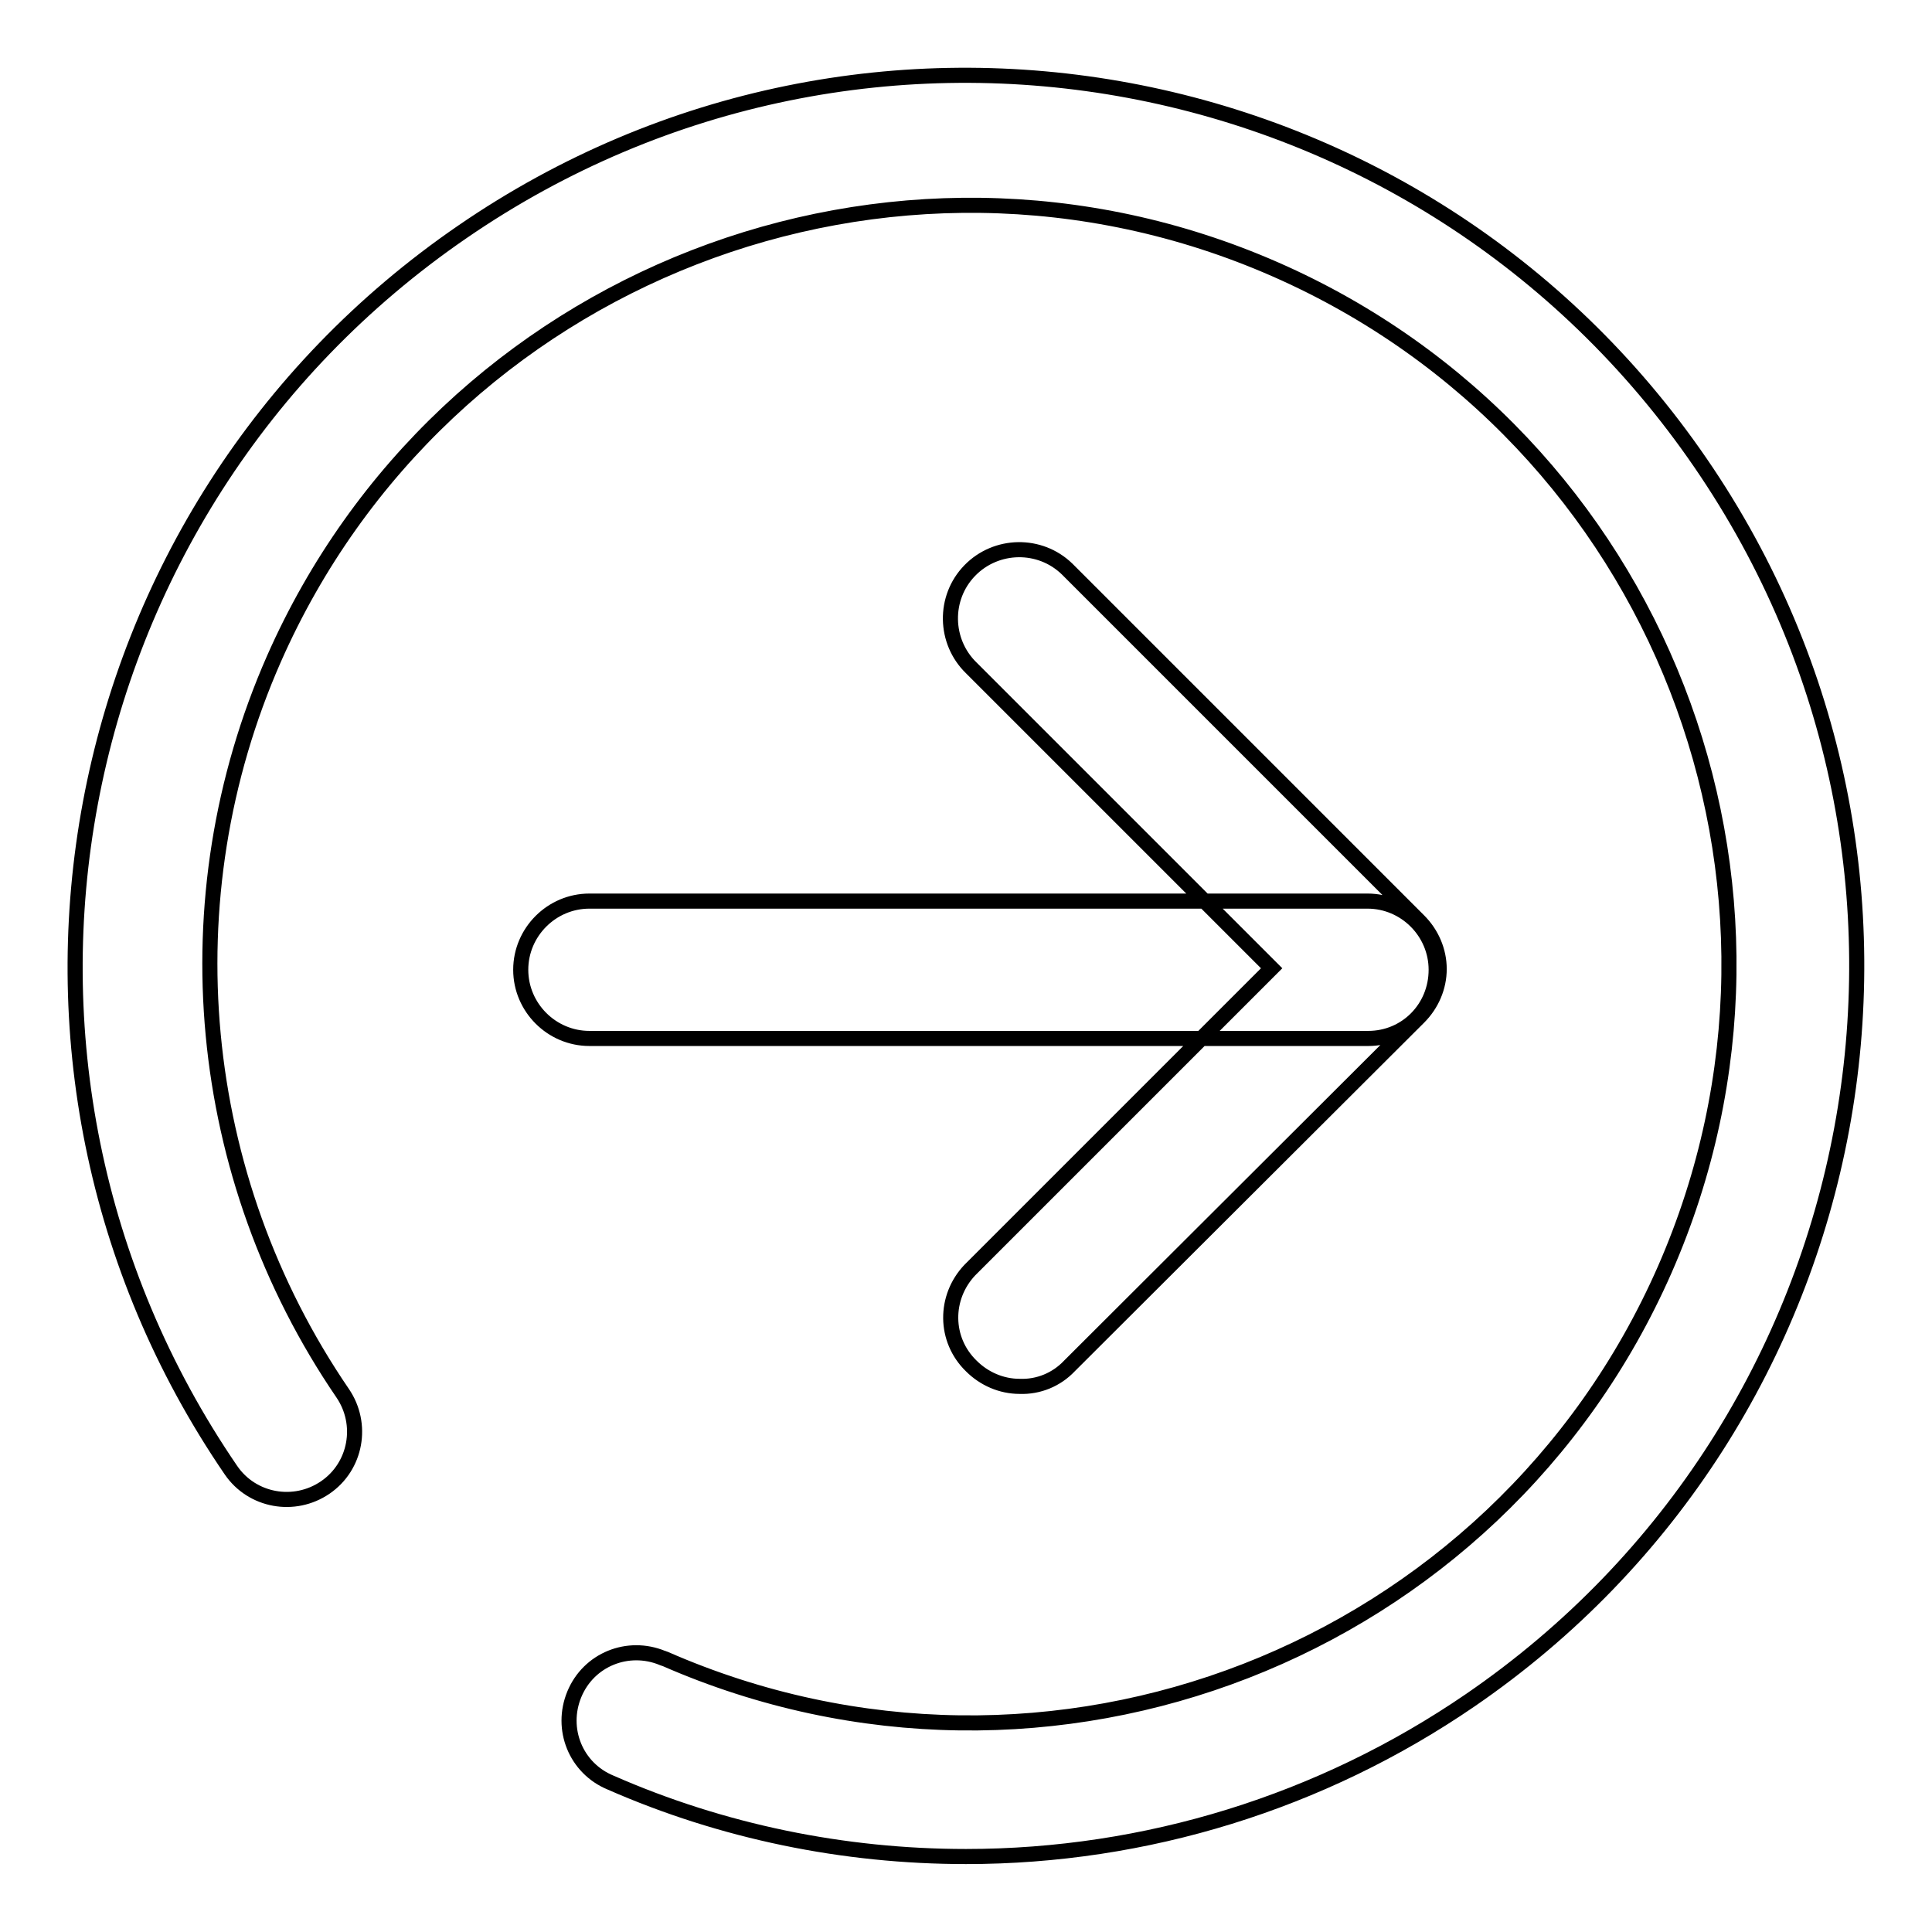 <?xml version="1.0" encoding="utf-8"?>
<!-- Svg Vector Icons : http://www.onlinewebfonts.com/icon -->
<!DOCTYPE svg PUBLIC "-//W3C//DTD SVG 1.1//EN" "http://www.w3.org/Graphics/SVG/1.1/DTD/svg11.dtd">
<svg version="1.1" xmlns="http://www.w3.org/2000/svg" xmlns:xlink="http://www.w3.org/1999/xlink" x="0px" y="0px" viewBox="0 0 256 256" enable-background="new 0 0 256 256" xml:space="preserve">
<g> <path stroke-width="2" fill-opacity="0" stroke="#000000"  d="M128,246c-16.2,0-32.3-3.3-47.1-9.8c-4.6-1.9-6.7-7.1-4.8-11.7c1.9-4.6,7.1-6.7,11.7-4.8 c0.1,0,0.2,0.1,0.3,0.1c50.9,22.3,110.2-0.8,132.5-51.6c22.3-50.9-0.8-110.2-51.6-132.5S58.7,36.5,36.3,87.3 c-14,31.8-10.5,68.6,9.1,97.3c2.8,4.1,1.8,9.7-2.3,12.5c-4.1,2.8-9.7,1.8-12.5-2.3l0,0C-6.2,141,7.5,67.6,61.3,30.7 C115-6.2,188.4,7.5,225.3,61.3c36.9,53.7,23.2,127.2-30.5,164C175.1,238.8,151.8,246,128,246z M181.3,137.6H78.1 c-5,0-9.1-4.1-9.1-9.1c0-5,4.1-9.1,9.1-9.1h103.1c5,0,9.1,4.1,9.1,9.1C190.3,133.6,186.3,137.6,181.3,137.6L181.3,137.6 L181.3,137.6z M135.1,183.7c-2.4,0-4.7-1-6.4-2.7c-3.6-3.5-3.6-9.1-0.2-12.7c0.1-0.1,0.1-0.1,0.2-0.2l39.8-39.8l-39.8-39.8 c-3.6-3.5-3.7-9.3-0.2-12.9c3.5-3.6,9.3-3.7,12.9-0.2c0.1,0.1,0.2,0.2,0.2,0.2L188,122c1.7,1.7,2.7,4,2.7,6.4c0,2.4-1,4.7-2.7,6.4 L141.7,181C140,182.8,137.6,183.8,135.1,183.7L135.1,183.7z"/></g>
</svg>